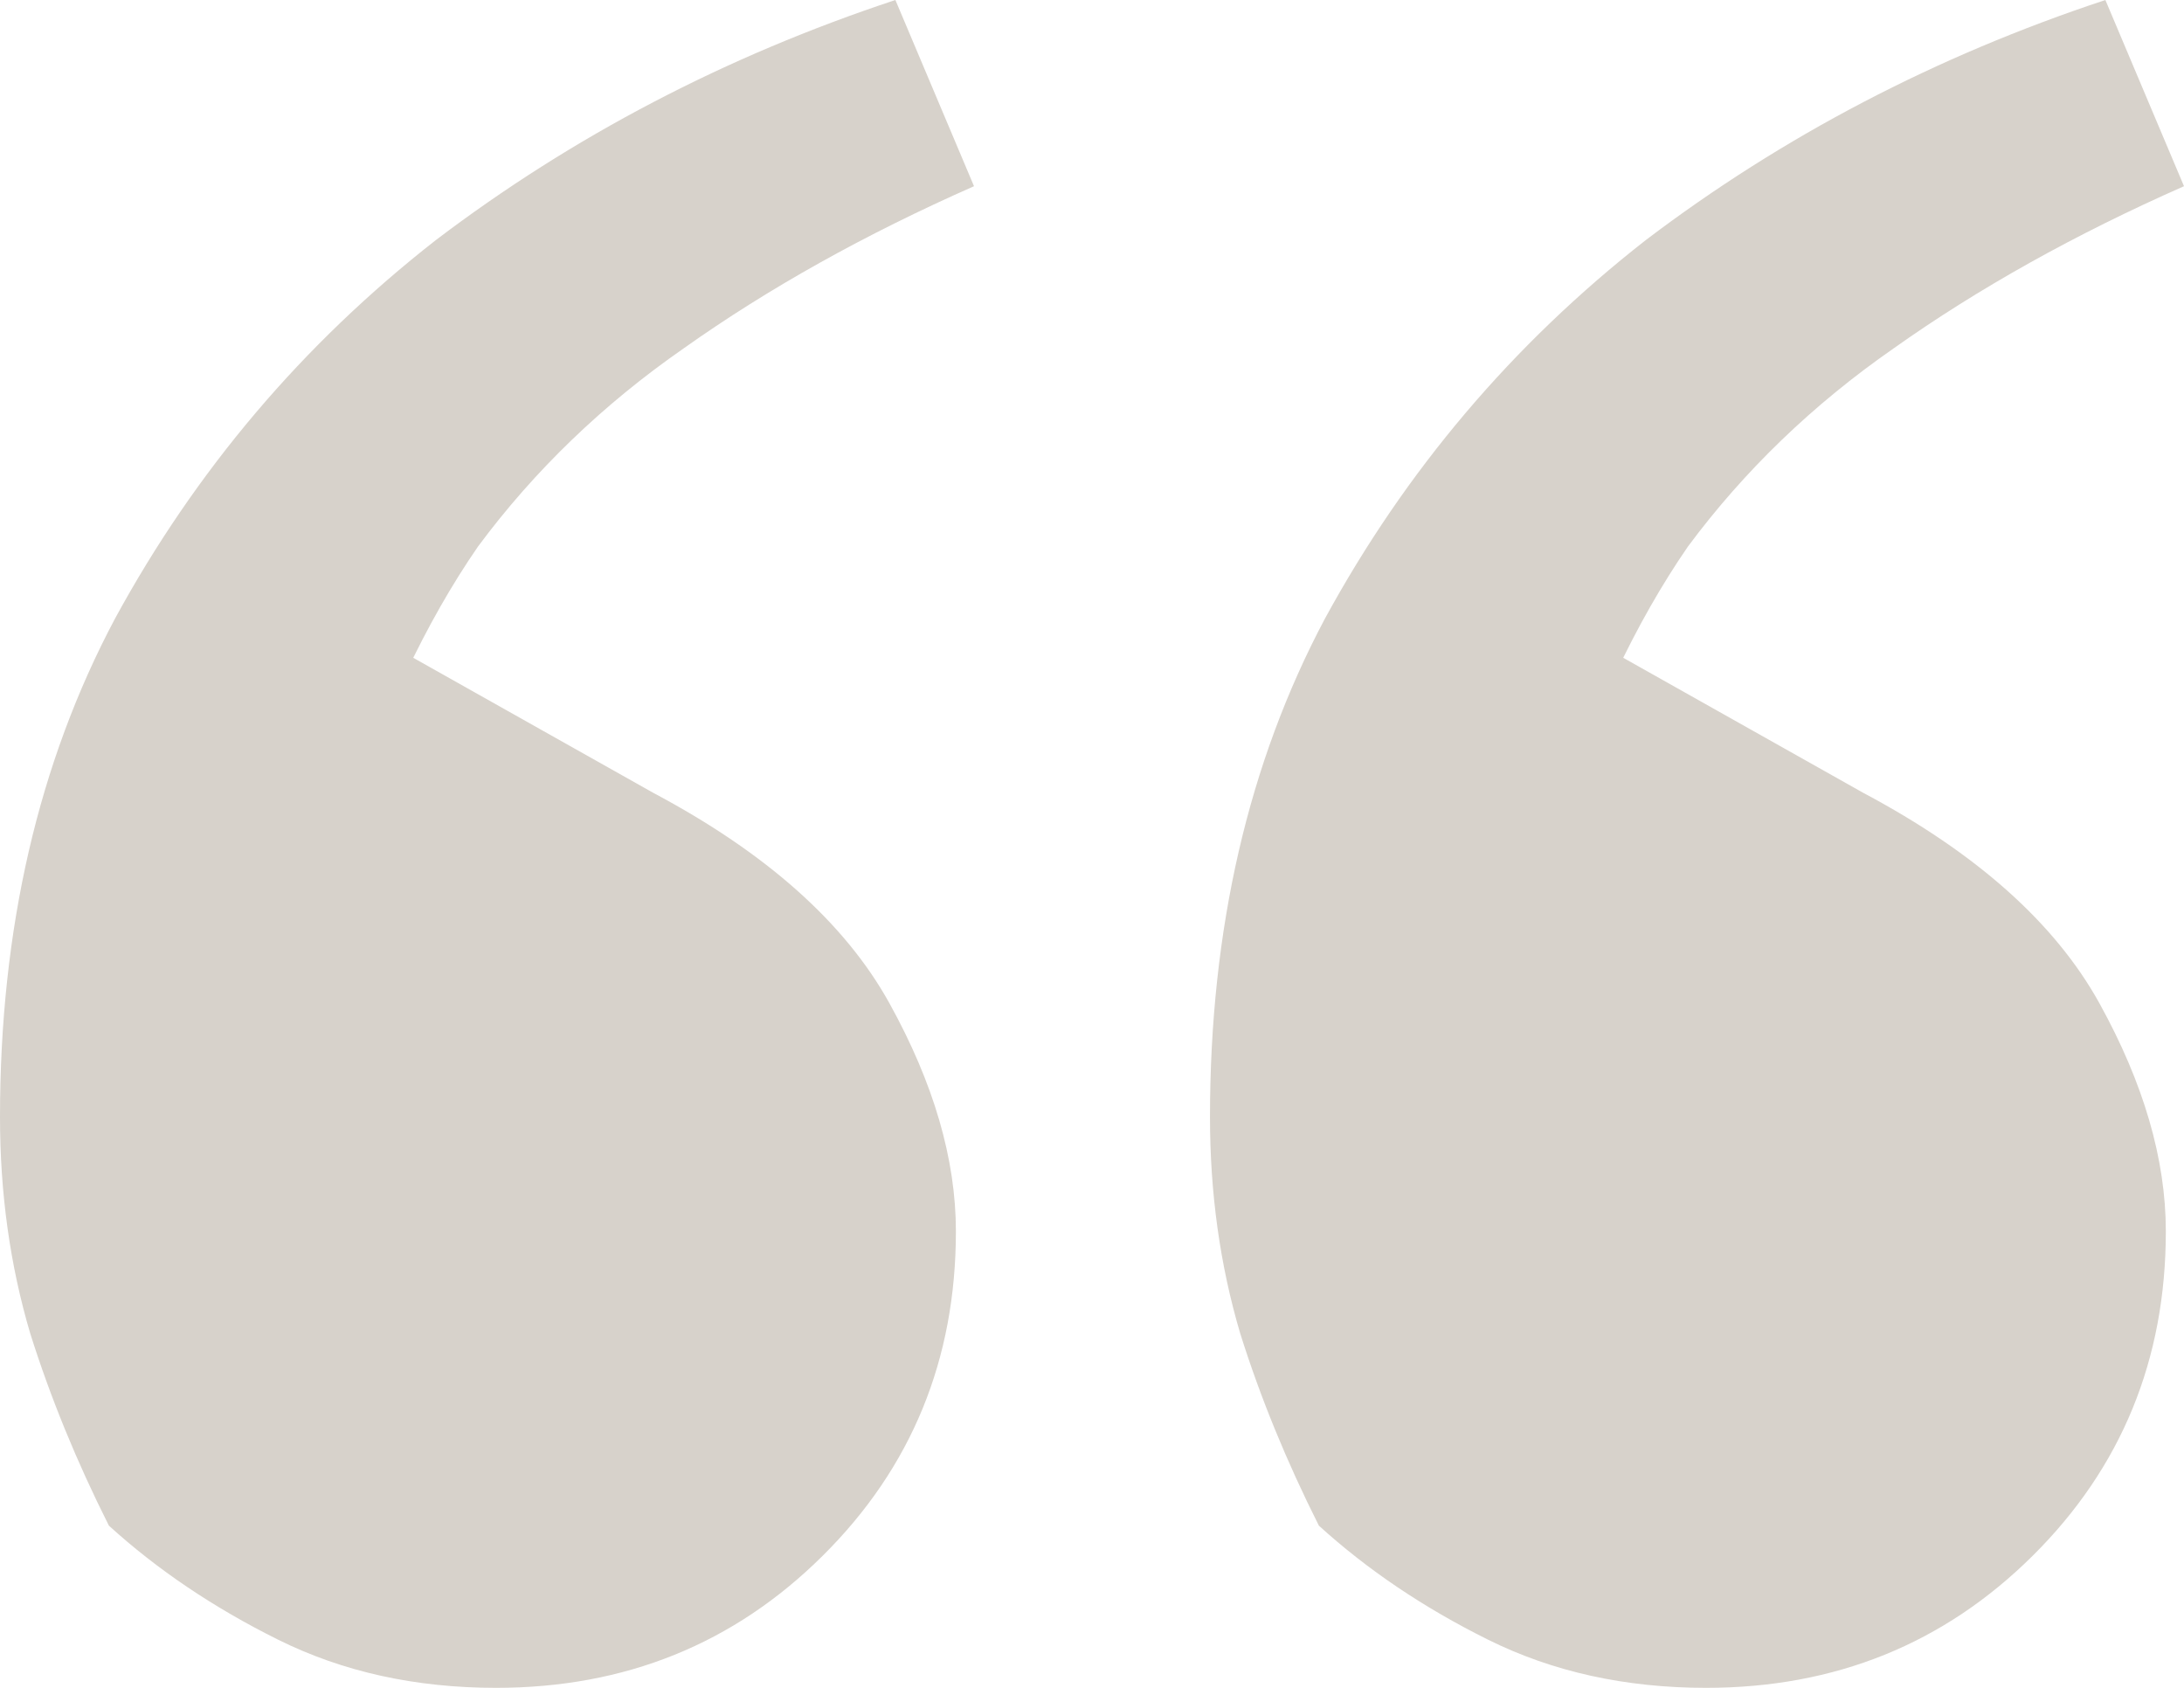 <svg width="44" height="34" viewBox="0 0 44 34" fill="none" xmlns="http://www.w3.org/2000/svg">
<path d="M9.994 34C8.369 34 6.907 33.677 5.607 33.032C4.307 32.387 3.169 31.62 2.194 30.733C1.544 29.442 1.016 28.152 0.609 26.861C0.203 25.49 0 24.038 0 22.505C0 18.714 0.772 15.367 2.316 12.463C3.941 9.478 6.094 6.937 8.776 4.84C11.538 2.743 14.626 1.129 18.039 0L19.623 3.751C17.429 4.719 15.479 5.808 13.773 7.018C12.148 8.147 10.766 9.478 9.629 11.011C8.572 12.543 7.679 14.439 6.947 16.698L5.85 11.858L13.163 15.972C15.439 17.181 17.023 18.593 17.917 20.206C18.811 21.82 19.258 23.352 19.258 24.804C19.258 27.386 18.364 29.564 16.576 31.338C14.789 33.113 12.595 34 9.994 34ZM34.371 34C32.746 34 31.284 33.677 29.983 33.032C28.683 32.387 27.546 31.62 26.571 30.733C25.921 29.442 25.392 28.152 24.986 26.861C24.58 25.49 24.377 24.038 24.377 22.505C24.377 18.714 25.149 15.367 26.692 12.463C28.318 9.478 30.471 6.937 33.152 4.84C35.915 2.743 39.003 1.129 42.416 0L44 3.751C41.806 4.719 39.856 5.808 38.15 7.018C36.525 8.147 35.143 9.478 34.005 11.011C32.949 12.543 32.055 14.439 31.324 16.698L30.227 11.858L37.54 15.972C39.815 17.181 41.4 18.593 42.294 20.206C43.187 21.82 43.634 23.352 43.634 24.804C43.634 27.386 42.74 29.564 40.953 31.338C39.165 33.113 36.971 34 34.371 34Z" fill="#D7D2CB"/>
</svg>
